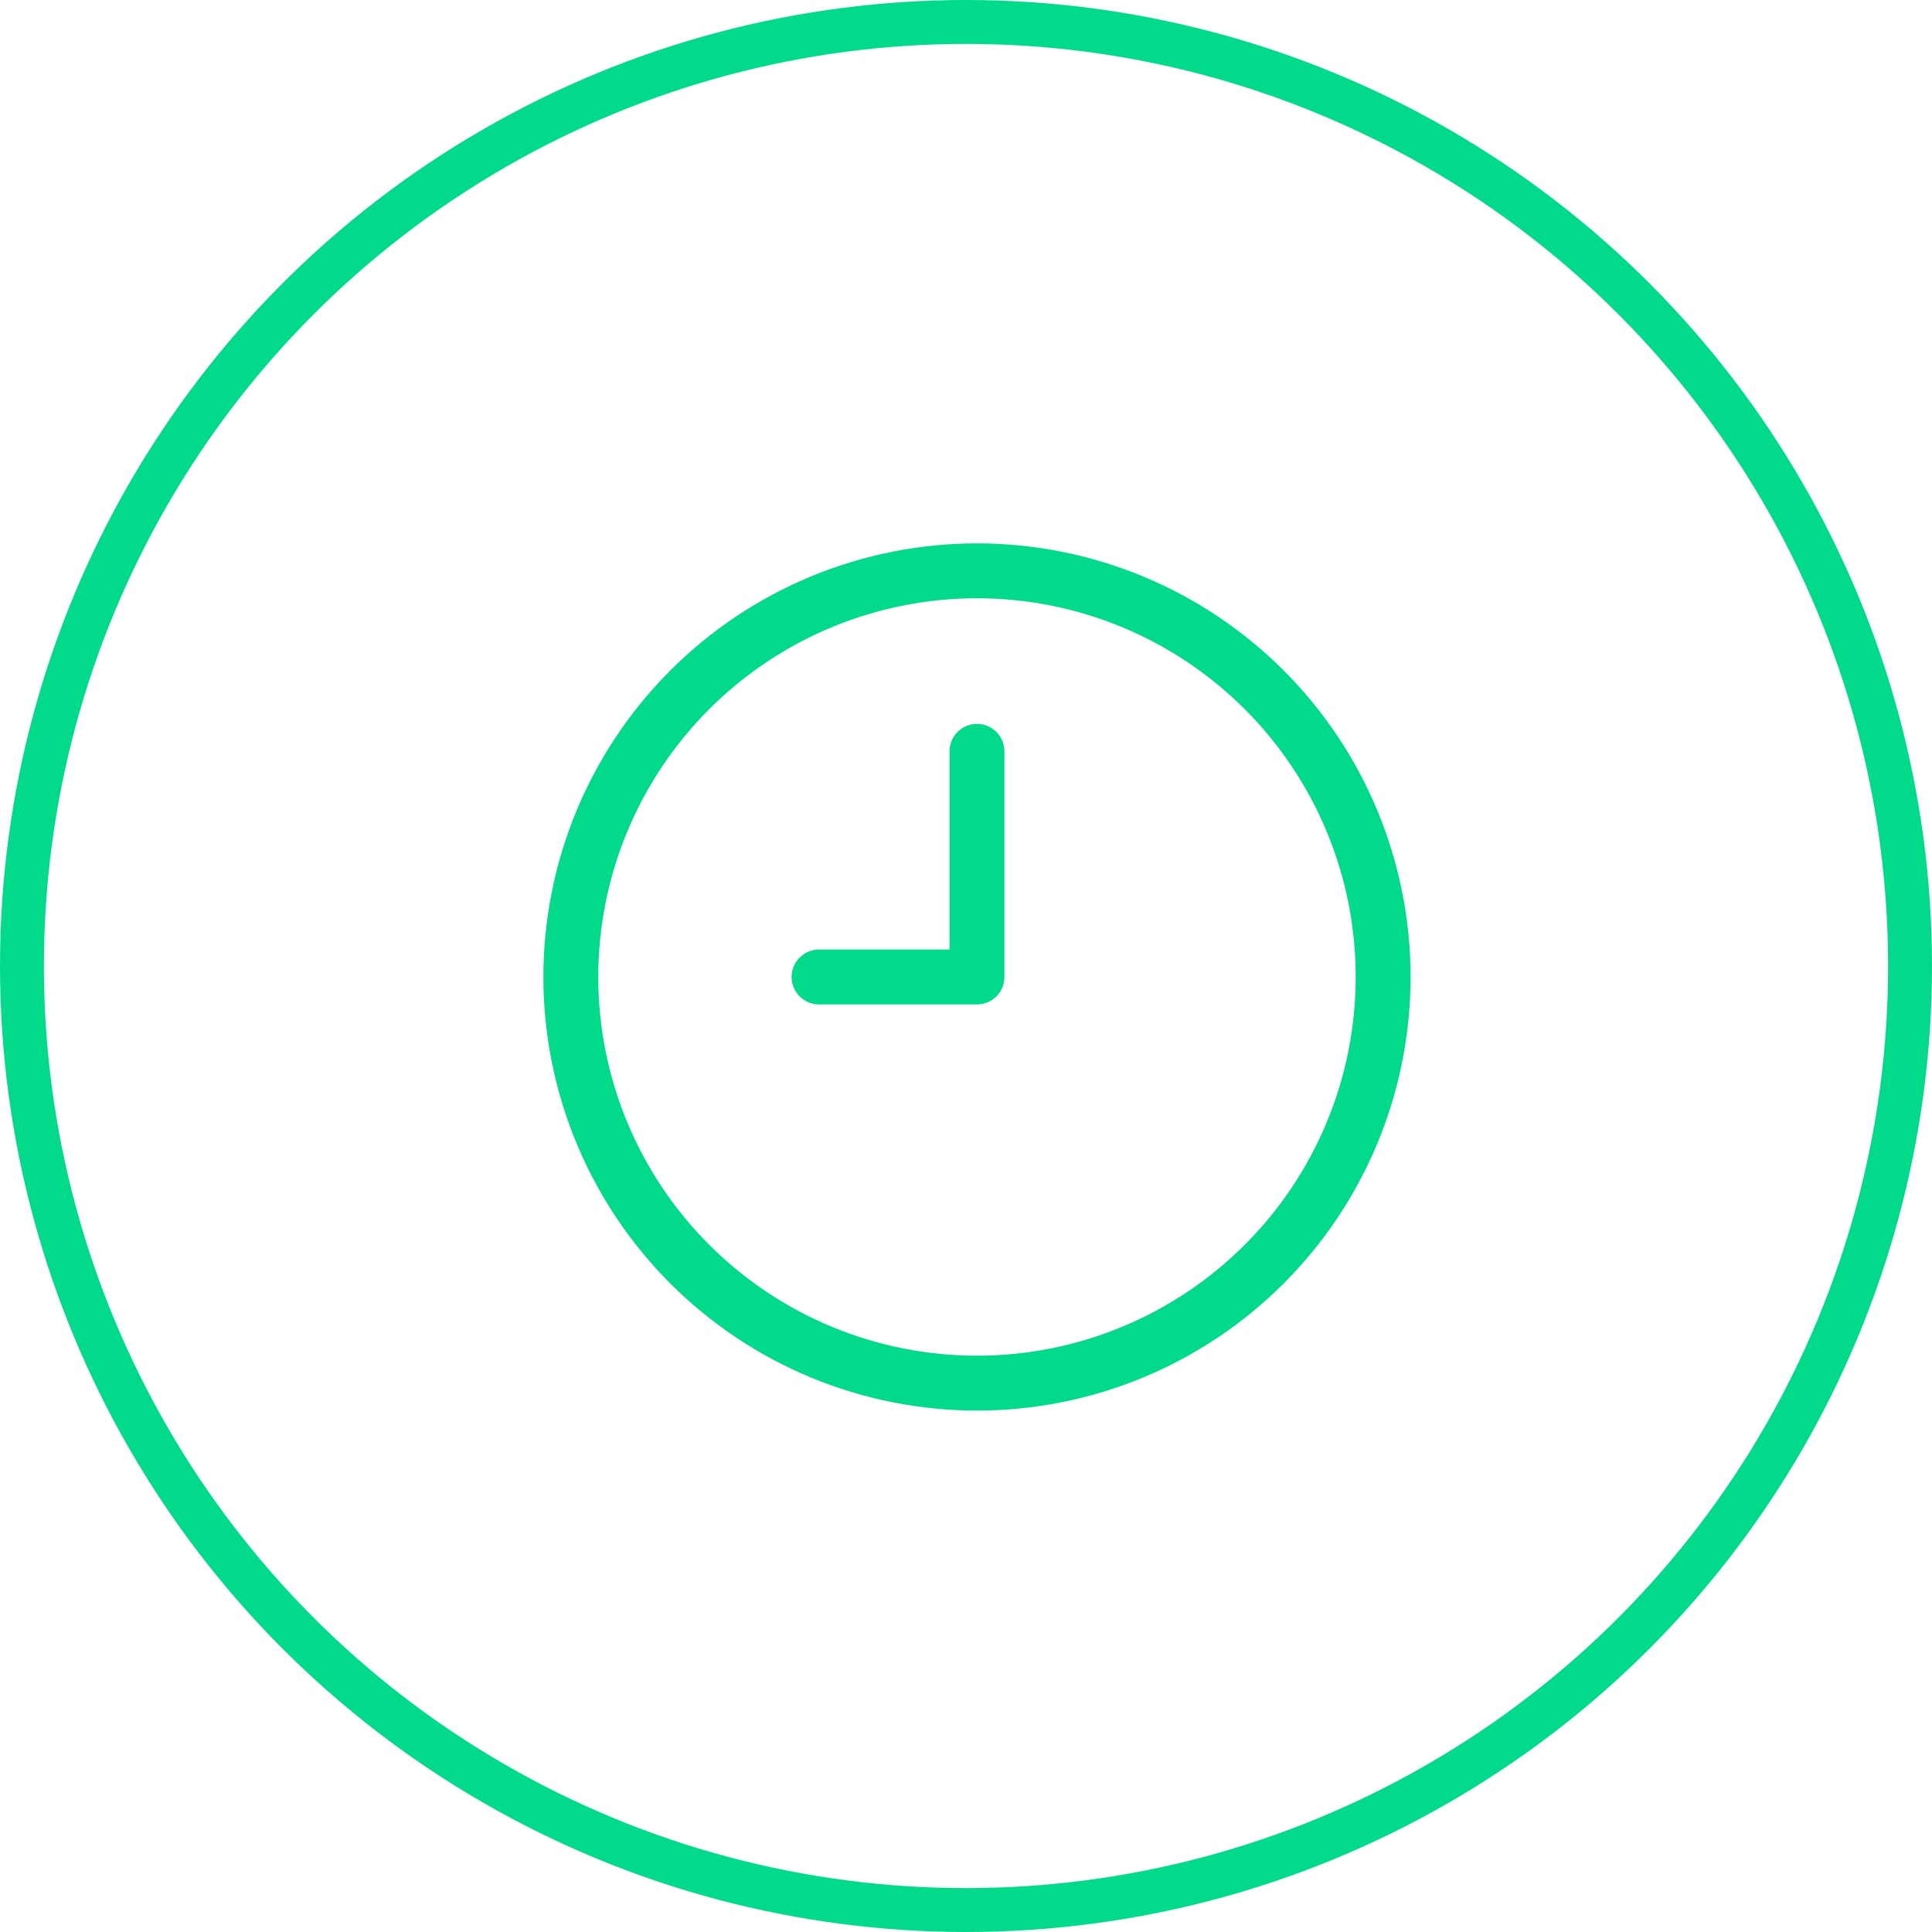 <svg width="88" height="88" viewBox="0 0 88 88" fill="none" xmlns="http://www.w3.org/2000/svg">
<g id="Group 12">
<circle id="Ellipse 2" cx="44" cy="44" r="43" stroke="#01DA8B" stroke-width="2"/>
<path id="Vector" d="M37.306 44.5H44.5V34.222M26 44.5C26 46.929 26.479 49.335 27.408 51.58C28.338 53.824 29.701 55.864 31.419 57.581C33.136 59.299 35.176 60.662 37.42 61.592C39.665 62.522 42.071 63 44.5 63C46.929 63 49.335 62.522 51.58 61.592C53.824 60.662 55.864 59.299 57.581 57.581C59.299 55.864 60.662 53.824 61.592 51.58C62.522 49.335 63 46.929 63 44.5C63 42.071 62.522 39.665 61.592 37.42C60.662 35.176 59.299 33.136 57.581 31.419C55.864 29.701 53.824 28.338 51.58 27.408C49.335 26.479 46.929 26 44.5 26C42.071 26 39.665 26.479 37.42 27.408C35.176 28.338 33.136 29.701 31.419 31.419C29.701 33.136 28.338 35.176 27.408 37.42C26.479 39.665 26 42.071 26 44.5Z" stroke="#01DA8B" stroke-width="2.5" stroke-linecap="round" stroke-linejoin="round"/>
</g>
</svg>
